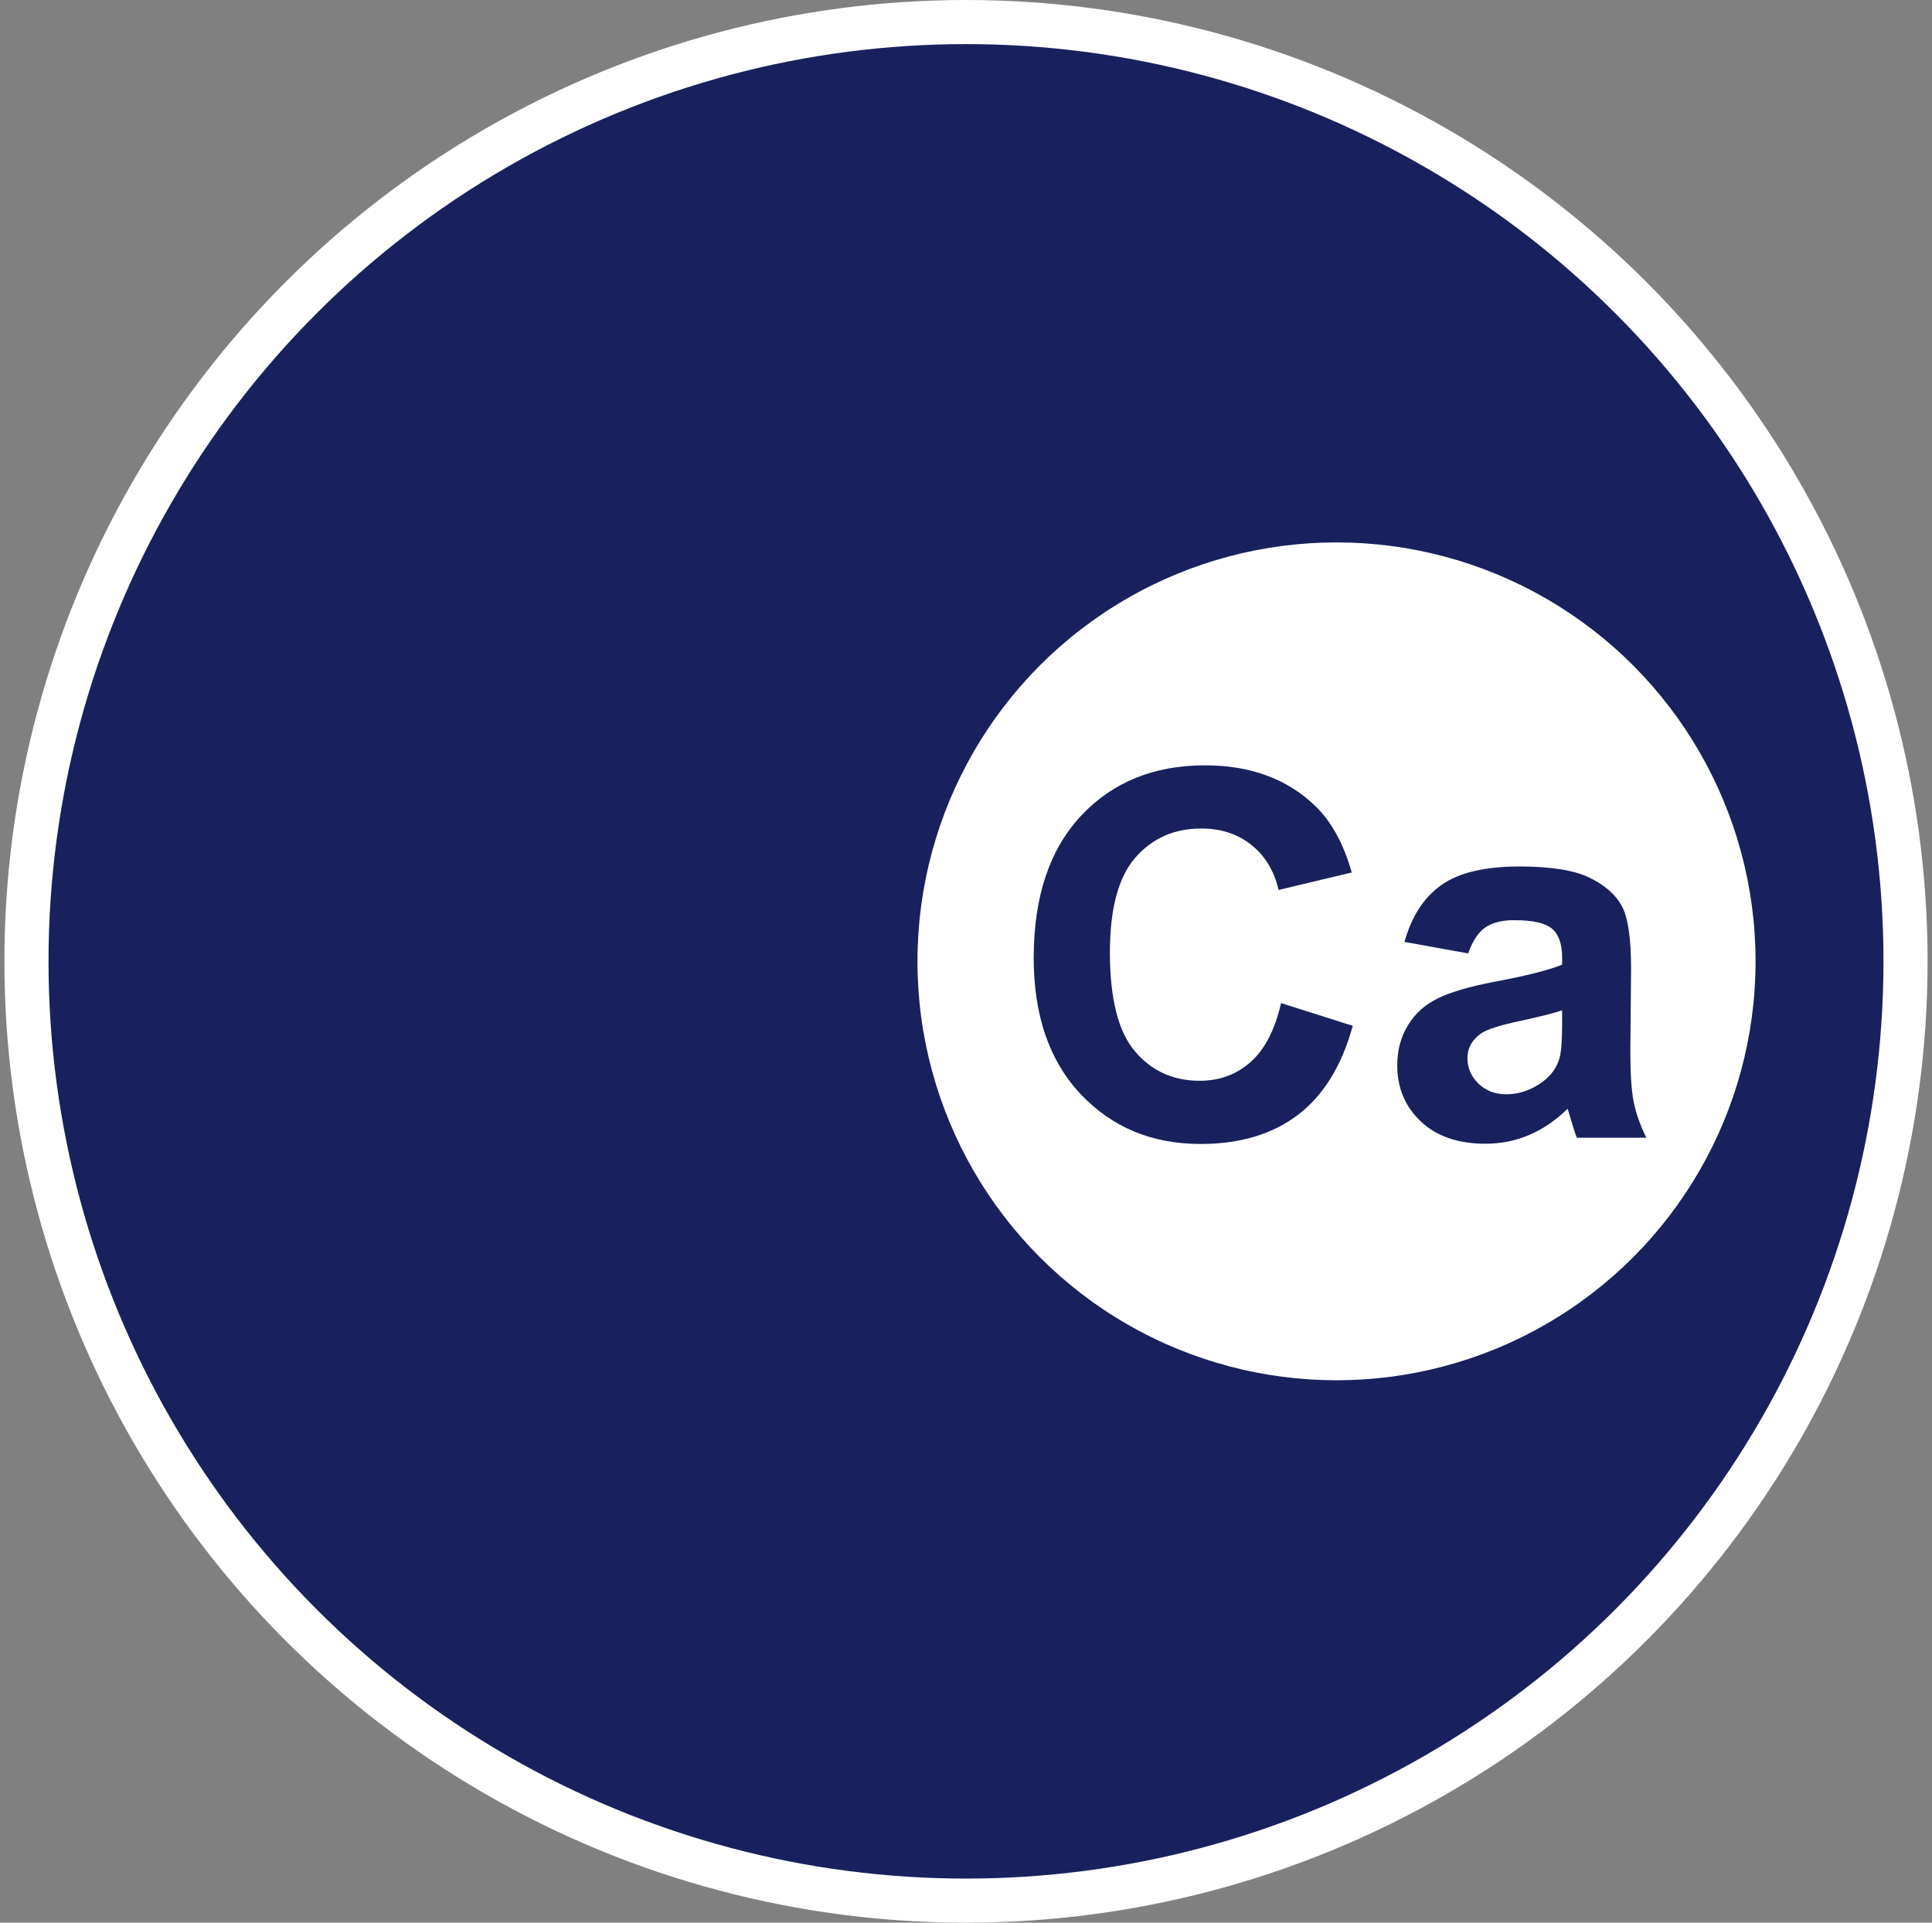 <?xml version="1.0" encoding="UTF-8"?> <svg xmlns="http://www.w3.org/2000/svg" xmlns:xlink="http://www.w3.org/1999/xlink" xmlns:a="http://ns.adobe.com/AdobeSVGViewerExtensions/3.0/" version="1.1" x="0px" y="0px" width="219px" height="218px" viewBox="-0.5 0 219 218" xml:space="preserve"><rect x="-0.5" y="0" width="219" height="218" fill="#808080" stroke="none"/> <defs> </defs> <circle fill="#18215E" stroke="#FFFFFF" stroke-width="5" cx="109" cy="109" r="106.5"></circle> <circle fill="#FFFFFF" cx="151" cy="109" r="47.5"></circle> <g> <path fill="#18215E" d="M144.713,113.735l8.128,2.577c-1.246,4.531-3.318,7.896-6.216,10.096c-2.898,2.2-6.575,3.3-11.031,3.3 c-5.513,0-10.044-1.884-13.594-5.649c-3.55-3.768-5.324-8.917-5.324-15.449c0-6.91,1.784-12.277,5.353-16.1 s8.26-5.735,14.075-5.735c5.079,0,9.204,1.501,12.376,4.503c1.888,1.775,3.304,4.324,4.248,7.646l-8.298,1.982 c-0.491-2.152-1.516-3.852-3.072-5.098c-1.559-1.246-3.451-1.869-5.679-1.869c-3.077,0-5.574,1.104-7.491,3.313 c-1.916,2.209-2.874,5.787-2.874,10.733c0,5.249,0.944,8.987,2.832,11.215s4.343,3.342,7.363,3.342 c2.228,0,4.145-0.708,5.749-2.124S144.015,116.775,144.713,113.735z"></path> <path fill="#18215E" d="M165.925,108.1l-7.222-1.303c0.812-2.907,2.209-5.06,4.191-6.457c1.982-1.397,4.928-2.096,8.836-2.096 c3.55,0,6.192,0.42,7.93,1.26c1.737,0.84,2.959,1.907,3.668,3.2c0.707,1.293,1.062,3.667,1.062,7.123l-0.085,9.289 c0,2.644,0.127,4.593,0.383,5.849c0.254,1.255,0.731,2.601,1.43,4.035h-7.873c-0.208-0.528-0.463-1.313-0.765-2.351 c-0.132-0.472-0.227-0.783-0.283-0.935c-1.359,1.321-2.813,2.313-4.361,2.974s-3.2,0.991-4.956,0.991 c-3.097,0-5.537-0.84-7.32-2.521c-1.785-1.681-2.677-3.805-2.677-6.372c0-1.699,0.406-3.215,1.218-4.545 c0.812-1.332,1.949-2.352,3.412-3.059c1.464-0.709,3.573-1.326,6.33-1.855c3.72-0.698,6.297-1.35,7.731-1.954v-0.793 c0-1.529-0.378-2.62-1.133-3.271s-2.181-0.977-4.276-0.977c-1.416,0-2.521,0.279-3.313,0.835 C167.058,105.726,166.416,106.703,165.925,108.1z M176.573,114.557c-1.02,0.34-2.634,0.746-4.843,1.218s-3.653,0.935-4.333,1.388 c-1.038,0.736-1.558,1.671-1.558,2.804c0,1.114,0.415,2.077,1.246,2.889s1.888,1.218,3.172,1.218c1.435,0,2.804-0.472,4.106-1.416 c0.963-0.718,1.596-1.596,1.897-2.634c0.208-0.68,0.312-1.973,0.312-3.88V114.557z"></path> </g> </svg> 